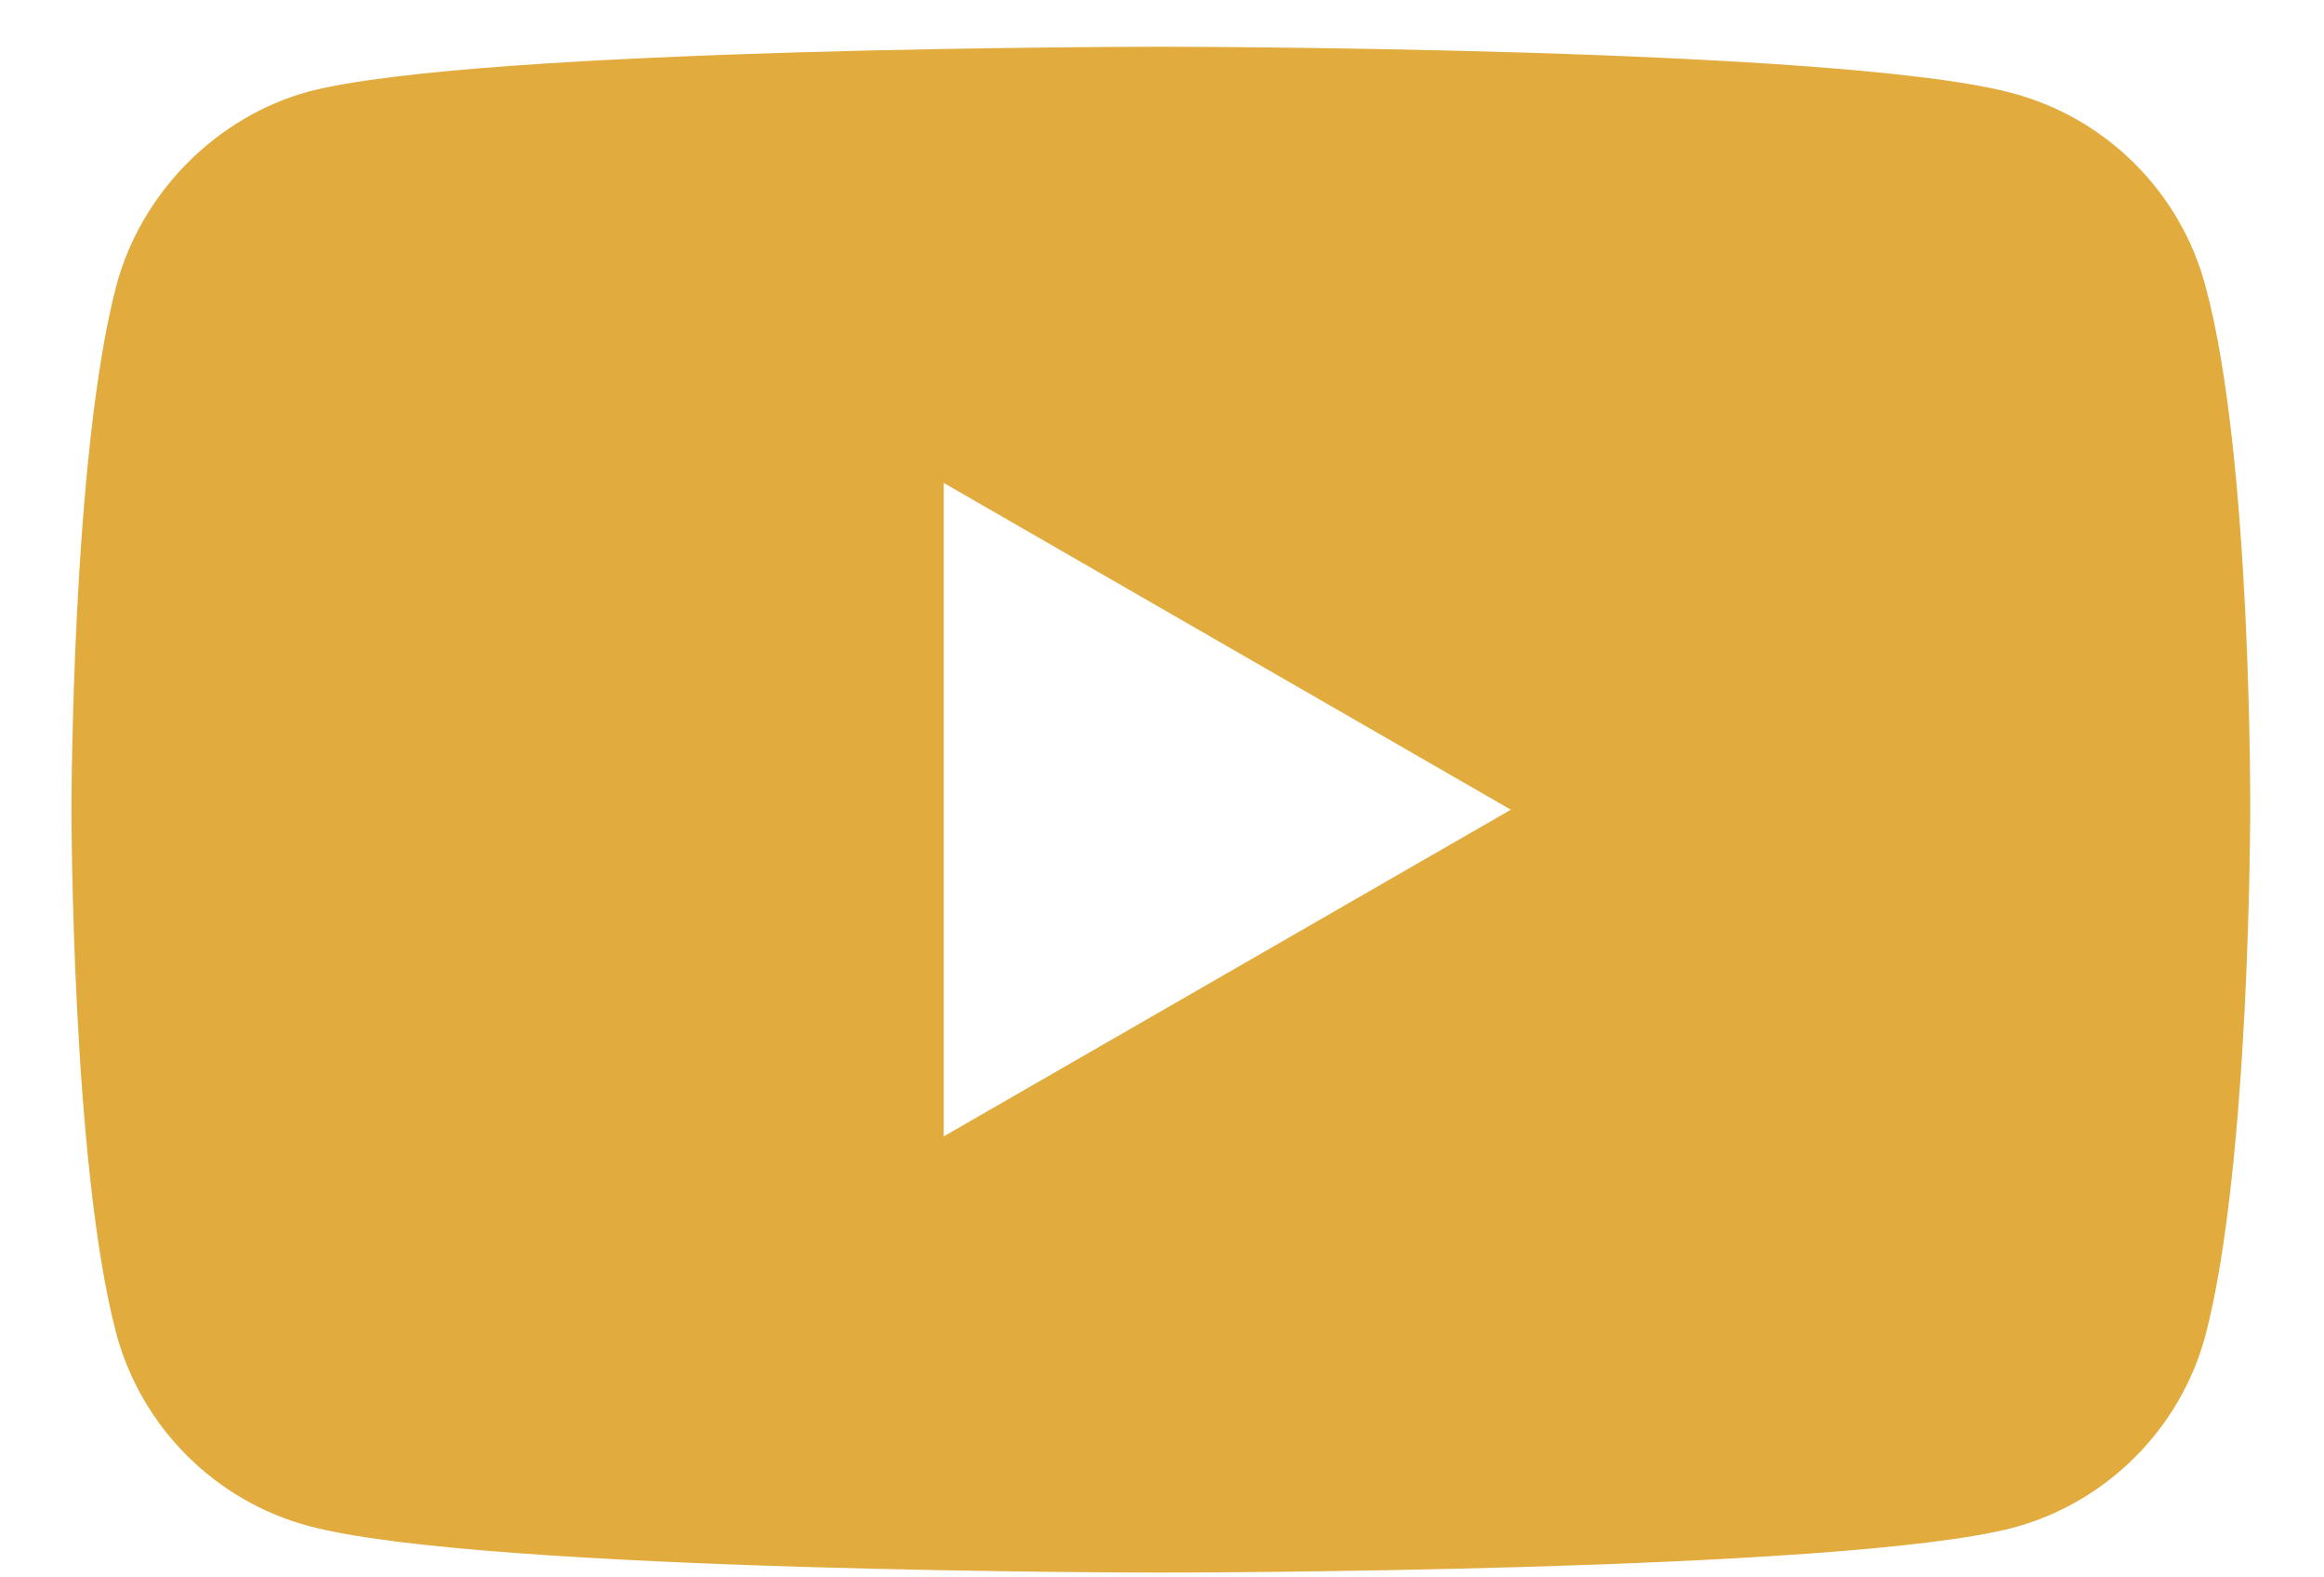 <svg width="28" height="19" viewBox="0 0 28 19" fill="none" xmlns="http://www.w3.org/2000/svg">
<path d="M26.57 3.439C26.268 2.314 25.381 1.428 24.257 1.125C22.203 0.563 13.986 0.563 13.986 0.563C13.986 0.563 5.77 0.563 3.715 1.104C2.613 1.406 1.704 2.314 1.402 3.439C0.861 5.493 0.861 9.753 0.861 9.753C0.861 9.753 0.861 14.034 1.402 16.066C1.705 17.191 2.591 18.077 3.716 18.38C5.791 18.942 13.986 18.942 13.986 18.942C13.986 18.942 22.203 18.942 24.257 18.401C25.381 18.099 26.268 17.212 26.571 16.088C27.111 14.034 27.111 9.774 27.111 9.774C27.111 9.774 27.133 5.493 26.57 3.439ZM11.37 13.688V5.817L18.203 9.753L11.37 13.688Z" fill="#E1AB3D"/>
</svg>
